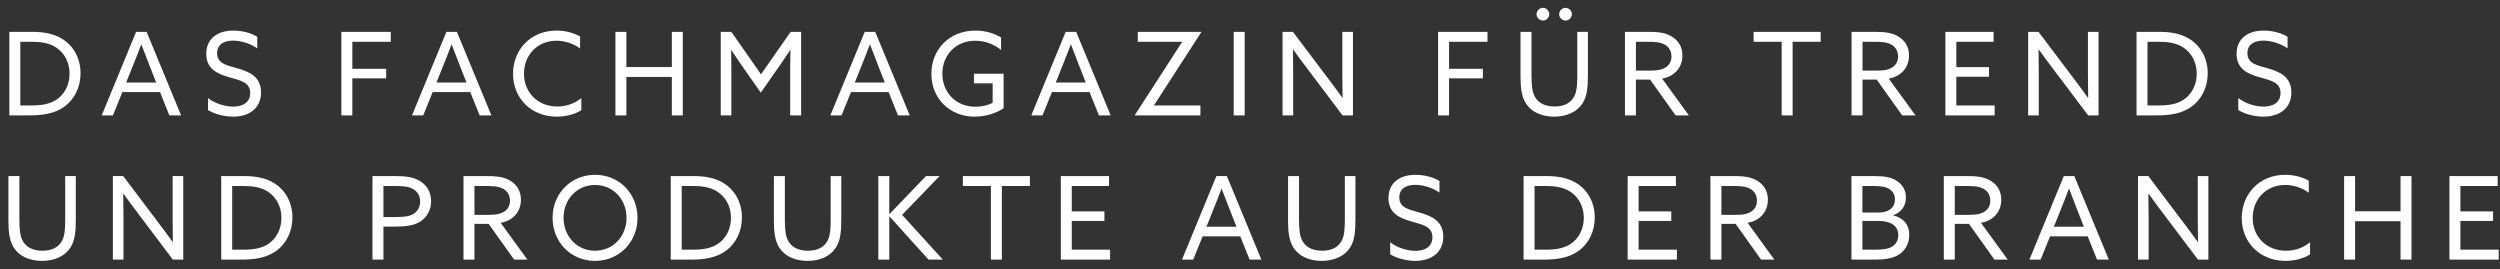 <svg width="260" height="28" viewBox="0 0 260 28" fill="none" xmlns="http://www.w3.org/2000/svg">
<rect x="0" y="0" width="260" height="28" fill="#333333" stroke="none"/>
<path d="M0.972 12H3.072C4.572 12 5.724 11.772 6.648 11.124C7.752 10.344 8.376 9.06 8.376 7.62C8.376 6.108 7.68 4.776 6.432 4.02C5.556 3.492 4.512 3.312 3.36 3.312H0.972V12ZM2.112 10.968V4.344H3.228C4.164 4.344 5.088 4.44 5.844 4.944C6.624 5.46 7.236 6.396 7.236 7.656C7.236 8.88 6.66 9.864 5.832 10.392C5.136 10.836 4.296 10.968 3.252 10.968H2.112ZM10.579 12H11.743L12.727 9.576H16.64L17.611 12H18.835L15.248 3.312H14.155L10.579 12ZM13.832 6.816C14.132 6.072 14.419 5.34 14.684 4.632H14.707C14.972 5.34 15.259 6.084 15.536 6.78L16.244 8.58H13.123L13.832 6.816ZM21.63 11.448C22.386 11.904 23.406 12.132 24.246 12.132C25.986 12.132 27.15 11.196 27.15 9.612C27.15 7.956 25.902 7.452 24.642 7.092C23.586 6.792 22.578 6.612 22.578 5.532C22.578 4.644 23.262 4.224 24.234 4.224C24.978 4.224 25.962 4.476 26.754 5.028V3.828C26.058 3.384 25.074 3.18 24.258 3.18C22.566 3.18 21.45 4.068 21.45 5.604C21.45 7.188 22.638 7.692 23.862 8.04C25.002 8.364 26.022 8.556 26.022 9.672C26.022 10.62 25.29 11.088 24.258 11.088C23.49 11.088 22.446 10.824 21.63 10.2V11.448ZM35.503 12H36.643V8.148H40.159V7.152H36.643V4.344H40.639V3.312H35.503V12ZM42.849 12H44.013L44.997 9.576H48.909L49.881 12H51.105L47.517 3.312H46.425L42.849 12ZM46.101 6.816C46.401 6.072 46.689 5.34 46.953 4.632H46.977C47.241 5.34 47.529 6.084 47.805 6.78L48.513 8.58H45.393L46.101 6.816ZM53.355 7.68C53.355 10.224 55.263 12.132 57.903 12.132C58.815 12.132 59.763 11.904 60.459 11.46V10.2C59.775 10.752 58.923 11.076 57.963 11.076C55.887 11.076 54.495 9.588 54.495 7.656C54.495 5.724 55.887 4.236 57.867 4.236C58.791 4.236 59.679 4.56 60.327 5.04V3.792C59.643 3.408 58.791 3.18 57.879 3.18C55.155 3.18 53.355 5.208 53.355 7.68ZM64.003 12H65.143V8.004H69.871V12H71.011V3.312H69.871V6.972H65.143V3.312H64.003V12ZM79.12 9.636L81.016 6.924C81.412 6.36 81.796 5.784 82.18 5.208L82.204 5.22C82.192 5.736 82.18 6.396 82.18 7.104V12H83.32V3.312H82.228L79.144 7.728L76.06 3.312H74.956V12H76.06V7.104C76.06 6.396 76.048 5.736 76.036 5.22L76.06 5.208C76.444 5.784 76.828 6.36 77.224 6.924L79.12 9.636ZM86.357 12H87.521L88.505 9.576H92.417L93.389 12H94.613L91.025 3.312H89.933L86.357 12ZM89.609 6.816C89.909 6.072 90.197 5.34 90.461 4.632H90.485C90.749 5.34 91.037 6.084 91.313 6.78L92.021 8.58H88.901L89.609 6.816ZM96.863 7.68C96.863 10.26 98.795 12.132 101.363 12.132C102.479 12.132 103.607 11.784 104.375 11.256V7.668H101.291V8.664H103.235V10.692C102.755 10.944 102.131 11.1 101.459 11.1C99.299 11.1 98.003 9.504 98.003 7.656C98.003 5.748 99.383 4.236 101.423 4.236C102.455 4.236 103.415 4.62 104.111 5.196V3.9C103.487 3.516 102.575 3.18 101.447 3.18C98.747 3.18 96.863 5.124 96.863 7.68ZM107.255 12H108.419L109.403 9.576H113.315L114.287 12H115.511L111.923 3.312H110.831L107.255 12ZM110.507 6.816C110.807 6.072 111.095 5.34 111.359 4.632H111.383C111.647 5.34 111.935 6.084 112.211 6.78L112.919 8.58H109.799L110.507 6.816ZM124.844 12V10.968H120.032L120.02 10.944L124.94 3.336L124.928 3.312H118.328V4.344H122.924L122.936 4.368L118.016 11.976L118.028 12H124.844ZM128.304 12H129.444V3.312H128.304V12ZM134.49 12V7.632C134.49 6.792 134.478 5.916 134.466 5.16L134.49 5.148C134.982 5.832 135.486 6.516 135.99 7.176L139.626 12H140.706V3.312H139.602V7.68C139.602 8.52 139.614 9.396 139.626 10.152L139.602 10.164C139.11 9.48 138.606 8.796 138.102 8.136L134.466 3.312H133.386V12H134.49ZM149.562 12H150.702V8.148H154.218V7.152H150.702V4.344H154.698V3.312H149.562V12ZM158.71 10.776C159.25 11.604 160.27 12.132 161.626 12.132C162.97 12.132 164.014 11.616 164.566 10.776C165.07 10.008 165.142 9.036 165.142 7.776V3.312H164.038V7.836C164.038 8.82 163.99 9.516 163.714 10.032C163.378 10.668 162.73 11.076 161.674 11.076C160.534 11.076 159.91 10.596 159.61 10.032C159.346 9.528 159.274 8.856 159.274 7.788V3.312H158.134V7.908C158.134 8.988 158.206 9.996 158.71 10.776ZM162.154 1.476C162.154 1.836 162.454 2.136 162.814 2.136C163.174 2.136 163.474 1.836 163.474 1.476C163.474 1.116 163.174 0.816 162.814 0.816C162.454 0.816 162.154 1.116 162.154 1.476ZM159.802 1.476C159.802 1.836 160.102 2.136 160.462 2.136C160.822 2.136 161.122 1.836 161.122 1.476C161.122 1.116 160.822 0.816 160.462 0.816C160.102 0.816 159.802 1.116 159.802 1.476ZM168.995 12H170.135V8.28H171.611L174.263 12H175.643L172.859 8.172C173.219 8.112 173.543 8.004 173.855 7.812C174.515 7.416 174.971 6.708 174.971 5.772C174.971 4.812 174.491 4.14 173.771 3.744C173.063 3.348 172.223 3.312 171.347 3.312H168.995V12ZM170.135 7.344V4.344H171.263C172.103 4.344 172.655 4.38 173.123 4.632C173.579 4.884 173.831 5.316 173.831 5.868C173.831 6.348 173.639 6.708 173.315 6.948C172.919 7.248 172.379 7.344 171.611 7.344H170.135ZM185.293 12H186.433V4.344H189.349V3.312H182.377V4.344H185.293V12ZM192.562 12H193.702V8.28H195.178L197.83 12H199.21L196.426 8.172C196.786 8.112 197.11 8.004 197.422 7.812C198.082 7.416 198.538 6.708 198.538 5.772C198.538 4.812 198.058 4.14 197.338 3.744C196.63 3.348 195.79 3.312 194.914 3.312H192.562V12ZM193.702 7.344V4.344H194.83C195.67 4.344 196.222 4.38 196.69 4.632C197.146 4.884 197.398 5.316 197.398 5.868C197.398 6.348 197.206 6.708 196.882 6.948C196.486 7.248 195.946 7.344 195.178 7.344H193.702ZM202.32 12H207.444V10.968H203.46V7.98H206.856V6.984H203.46V4.344H207.336V3.312H202.32V12ZM212.033 12V7.632C212.033 6.792 212.021 5.916 212.009 5.16L212.033 5.148C212.525 5.832 213.029 6.516 213.533 7.176L217.169 12H218.249V3.312H217.145V7.68C217.145 8.52 217.157 9.396 217.169 10.152L217.145 10.164C216.653 9.48 216.149 8.796 215.645 8.136L212.009 3.312H210.929V12H212.033ZM222.199 12H224.299C225.799 12 226.951 11.772 227.875 11.124C228.979 10.344 229.603 9.06 229.603 7.62C229.603 6.108 228.907 4.776 227.659 4.02C226.783 3.492 225.739 3.312 224.587 3.312H222.199V12ZM223.339 10.968V4.344H224.455C225.391 4.344 226.315 4.44 227.071 4.944C227.851 5.46 228.463 6.396 228.463 7.656C228.463 8.88 227.887 9.864 227.059 10.392C226.363 10.836 225.523 10.968 224.479 10.968H223.339ZM232.783 11.448C233.539 11.904 234.559 12.132 235.399 12.132C237.139 12.132 238.303 11.196 238.303 9.612C238.303 7.956 237.055 7.452 235.795 7.092C234.739 6.792 233.731 6.612 233.731 5.532C233.731 4.644 234.415 4.224 235.387 4.224C236.131 4.224 237.115 4.476 237.907 5.028V3.828C237.211 3.384 236.227 3.18 235.411 3.18C233.719 3.18 232.603 4.068 232.603 5.604C232.603 7.188 233.791 7.692 235.015 8.04C236.155 8.364 237.175 8.556 237.175 9.672C237.175 10.62 236.443 11.088 235.411 11.088C234.643 11.088 233.599 10.824 232.783 10.2V11.448ZM1.452 25.776C1.992 26.604 3.012 27.132 4.368 27.132C5.712 27.132 6.756 26.616 7.308 25.776C7.812 25.008 7.884 24.036 7.884 22.776V18.312H6.78V22.836C6.78 23.82 6.732 24.516 6.456 25.032C6.12 25.668 5.472 26.076 4.416 26.076C3.276 26.076 2.652 25.596 2.352 25.032C2.088 24.528 2.016 23.856 2.016 22.788V18.312H0.876V22.908C0.876 23.988 0.948 24.996 1.452 25.776ZM12.842 27V22.632C12.842 21.792 12.83 20.916 12.818 20.16L12.842 20.148C13.334 20.832 13.838 21.516 14.342 22.176L17.978 27H19.058V18.312H17.954V22.68C17.954 23.52 17.966 24.396 17.978 25.152L17.954 25.164C17.462 24.48 16.958 23.796 16.454 23.136L12.818 18.312H11.738V27H12.842ZM23.007 27H25.107C26.607 27 27.759 26.772 28.683 26.124C29.787 25.344 30.411 24.06 30.411 22.62C30.411 21.108 29.715 19.776 28.467 19.02C27.591 18.492 26.547 18.312 25.395 18.312H23.007V27ZM24.147 25.968V19.344H25.263C26.199 19.344 27.123 19.44 27.879 19.944C28.659 20.46 29.271 21.396 29.271 22.656C29.271 23.88 28.695 24.864 27.867 25.392C27.171 25.836 26.331 25.968 25.287 25.968H24.147ZM38.738 27H39.878V23.568H40.778C41.894 23.568 42.902 23.532 43.658 23.076C44.354 22.656 44.834 21.9 44.834 20.916C44.834 19.896 44.33 19.188 43.574 18.768C42.818 18.348 41.93 18.312 41.006 18.312H38.738V27ZM39.878 22.572V19.344H40.91C41.726 19.344 42.362 19.356 42.89 19.62C43.382 19.872 43.694 20.316 43.694 20.964C43.694 21.552 43.43 21.984 42.998 22.248C42.518 22.536 41.942 22.572 40.922 22.572H39.878ZM48.203 27H49.343V23.28H50.819L53.471 27H54.85L52.066 23.172C52.426 23.112 52.751 23.004 53.062 22.812C53.722 22.416 54.178 21.708 54.178 20.772C54.178 19.812 53.699 19.14 52.978 18.744C52.27 18.348 51.431 18.312 50.554 18.312H48.203V27ZM49.343 22.344V19.344H50.471C51.31 19.344 51.862 19.38 52.331 19.632C52.786 19.884 53.038 20.316 53.038 20.868C53.038 21.348 52.846 21.708 52.523 21.948C52.127 22.248 51.587 22.344 50.819 22.344H49.343ZM57.468 22.656C57.468 25.176 59.364 27.132 61.884 27.132C64.404 27.132 66.3 25.176 66.3 22.656C66.3 20.136 64.404 18.18 61.884 18.18C59.364 18.18 57.468 20.136 57.468 22.656ZM58.608 22.656C58.608 20.748 59.988 19.236 61.884 19.236C63.78 19.236 65.16 20.748 65.16 22.656C65.16 24.564 63.78 26.076 61.884 26.076C59.988 26.076 58.608 24.564 58.608 22.656ZM69.757 27H71.857C73.357 27 74.509 26.772 75.433 26.124C76.537 25.344 77.161 24.06 77.161 22.62C77.161 21.108 76.465 19.776 75.217 19.02C74.341 18.492 73.297 18.312 72.145 18.312H69.757V27ZM70.897 25.968V19.344H72.013C72.949 19.344 73.873 19.44 74.629 19.944C75.409 20.46 76.021 21.396 76.021 22.656C76.021 23.88 75.445 24.864 74.617 25.392C73.921 25.836 73.081 25.968 72.037 25.968H70.897ZM81.061 25.776C81.601 26.604 82.621 27.132 83.977 27.132C85.321 27.132 86.365 26.616 86.917 25.776C87.421 25.008 87.493 24.036 87.493 22.776V18.312H86.389V22.836C86.389 23.82 86.341 24.516 86.065 25.032C85.729 25.668 85.081 26.076 84.025 26.076C82.885 26.076 82.261 25.596 81.961 25.032C81.697 24.528 81.625 23.856 81.625 22.788V18.312H80.485V22.908C80.485 23.988 80.557 24.996 81.061 25.776ZM91.347 27H92.487V22.524L92.511 22.512L96.567 27H98.055L93.819 22.344L97.719 18.312H96.303L92.511 22.26L92.487 22.248V18.312H91.347V27ZM103.054 27H104.194V19.344H107.11V18.312H100.138V19.344H103.054V27ZM110.324 27H115.448V25.968H111.464V22.98H114.86V21.984H111.464V19.344H115.34V18.312H110.324V27ZM122.927 27H124.091L125.075 24.576H128.987L129.959 27H131.183L127.595 18.312H126.503L122.927 27ZM126.179 21.816C126.479 21.072 126.767 20.34 127.031 19.632H127.055C127.319 20.34 127.607 21.084 127.883 21.78L128.591 23.58H125.471L126.179 21.816ZM134.534 25.776C135.074 26.604 136.094 27.132 137.45 27.132C138.794 27.132 139.838 26.616 140.39 25.776C140.894 25.008 140.966 24.036 140.966 22.776V18.312H139.862V22.836C139.862 23.82 139.814 24.516 139.538 25.032C139.202 25.668 138.554 26.076 137.498 26.076C136.358 26.076 135.734 25.596 135.434 25.032C135.17 24.528 135.098 23.856 135.098 22.788V18.312H133.958V22.908C133.958 23.988 134.03 24.996 134.534 25.776ZM144.58 26.448C145.336 26.904 146.356 27.132 147.196 27.132C148.936 27.132 150.1 26.196 150.1 24.612C150.1 22.956 148.852 22.452 147.592 22.092C146.536 21.792 145.528 21.612 145.528 20.532C145.528 19.644 146.212 19.224 147.184 19.224C147.928 19.224 148.912 19.476 149.704 20.028V18.828C149.008 18.384 148.024 18.18 147.208 18.18C145.516 18.18 144.4 19.068 144.4 20.604C144.4 22.188 145.588 22.692 146.812 23.04C147.952 23.364 148.972 23.556 148.972 24.672C148.972 25.62 148.24 26.088 147.208 26.088C146.44 26.088 145.396 25.824 144.58 25.2V26.448ZM158.452 27H160.552C162.052 27 163.204 26.772 164.128 26.124C165.232 25.344 165.856 24.06 165.856 22.62C165.856 21.108 165.16 19.776 163.912 19.02C163.036 18.492 161.992 18.312 160.84 18.312H158.452V27ZM159.592 25.968V19.344H160.708C161.644 19.344 162.568 19.44 163.324 19.944C164.104 20.46 164.716 21.396 164.716 22.656C164.716 23.88 164.14 24.864 163.312 25.392C162.616 25.836 161.776 25.968 160.732 25.968H159.592ZM169.277 27H174.401V25.968H170.417V22.98H173.813V21.984H170.417V19.344H174.293V18.312H169.277V27ZM177.886 27H179.026V23.28H180.502L183.154 27H184.534L181.75 23.172C182.11 23.112 182.434 23.004 182.746 22.812C183.406 22.416 183.862 21.708 183.862 20.772C183.862 19.812 183.382 19.14 182.662 18.744C181.954 18.348 181.114 18.312 180.238 18.312H177.886V27ZM179.026 22.344V19.344H180.154C180.994 19.344 181.546 19.38 182.014 19.632C182.47 19.884 182.722 20.316 182.722 20.868C182.722 21.348 182.53 21.708 182.206 21.948C181.81 22.248 181.27 22.344 180.502 22.344H179.026ZM192.55 27H194.854C196.114 27 196.954 26.856 197.566 26.424C198.202 25.98 198.562 25.26 198.562 24.432C198.562 23.316 197.914 22.644 196.894 22.404V22.38C197.614 22.128 198.214 21.54 198.214 20.544C198.214 19.764 197.854 19.164 197.194 18.768C196.606 18.408 195.934 18.312 194.878 18.312H192.55V27ZM193.69 22.104V19.344H194.722C195.586 19.344 196.054 19.404 196.462 19.644C196.822 19.86 197.074 20.208 197.074 20.748C197.074 21.696 196.282 22.104 195.406 22.104H193.69ZM193.69 25.968V22.98H195.37C196.666 22.98 197.422 23.496 197.422 24.456C197.422 25.044 197.134 25.404 196.858 25.596C196.462 25.872 195.91 25.968 194.926 25.968H193.69ZM202.156 27H203.296V23.28H204.772L207.424 27H208.804L206.02 23.172C206.38 23.112 206.704 23.004 207.016 22.812C207.676 22.416 208.132 21.708 208.132 20.772C208.132 19.812 207.652 19.14 206.932 18.744C206.224 18.348 205.384 18.312 204.508 18.312H202.156V27ZM203.296 22.344V19.344H204.424C205.264 19.344 205.816 19.38 206.284 19.632C206.74 19.884 206.992 20.316 206.992 20.868C206.992 21.348 206.8 21.708 206.476 21.948C206.08 22.248 205.54 22.344 204.772 22.344H203.296ZM211.06 27H212.224L213.208 24.576H217.12L218.092 27H219.316L215.728 18.312H214.636L211.06 27ZM214.312 21.816C214.612 21.072 214.9 20.34 215.164 19.632H215.188C215.452 20.34 215.74 21.084 216.016 21.78L216.724 23.58H213.604L214.312 21.816ZM223.455 27V22.632C223.455 21.792 223.443 20.916 223.431 20.16L223.455 20.148C223.947 20.832 224.451 21.516 224.955 22.176L228.591 27H229.671V18.312H228.567V22.68C228.567 23.52 228.579 24.396 228.591 25.152L228.567 25.164C228.075 24.48 227.571 23.796 227.067 23.136L223.431 18.312H222.351V27H223.455ZM233.14 22.68C233.14 25.224 235.048 27.132 237.688 27.132C238.6 27.132 239.548 26.904 240.244 26.46V25.2C239.56 25.752 238.708 26.076 237.748 26.076C235.672 26.076 234.28 24.588 234.28 22.656C234.28 20.724 235.672 19.236 237.652 19.236C238.576 19.236 239.464 19.56 240.112 20.04V18.792C239.428 18.408 238.576 18.18 237.664 18.18C234.94 18.18 233.14 20.208 233.14 22.68ZM243.788 27H244.928V23.004H249.656V27H250.796V18.312H249.656V21.972H244.928V18.312H243.788V27ZM254.742 27H259.866V25.968H255.882V22.98H259.278V21.984H255.882V19.344H259.758V18.312H254.742V27Z" fill="white"/>
</svg>
